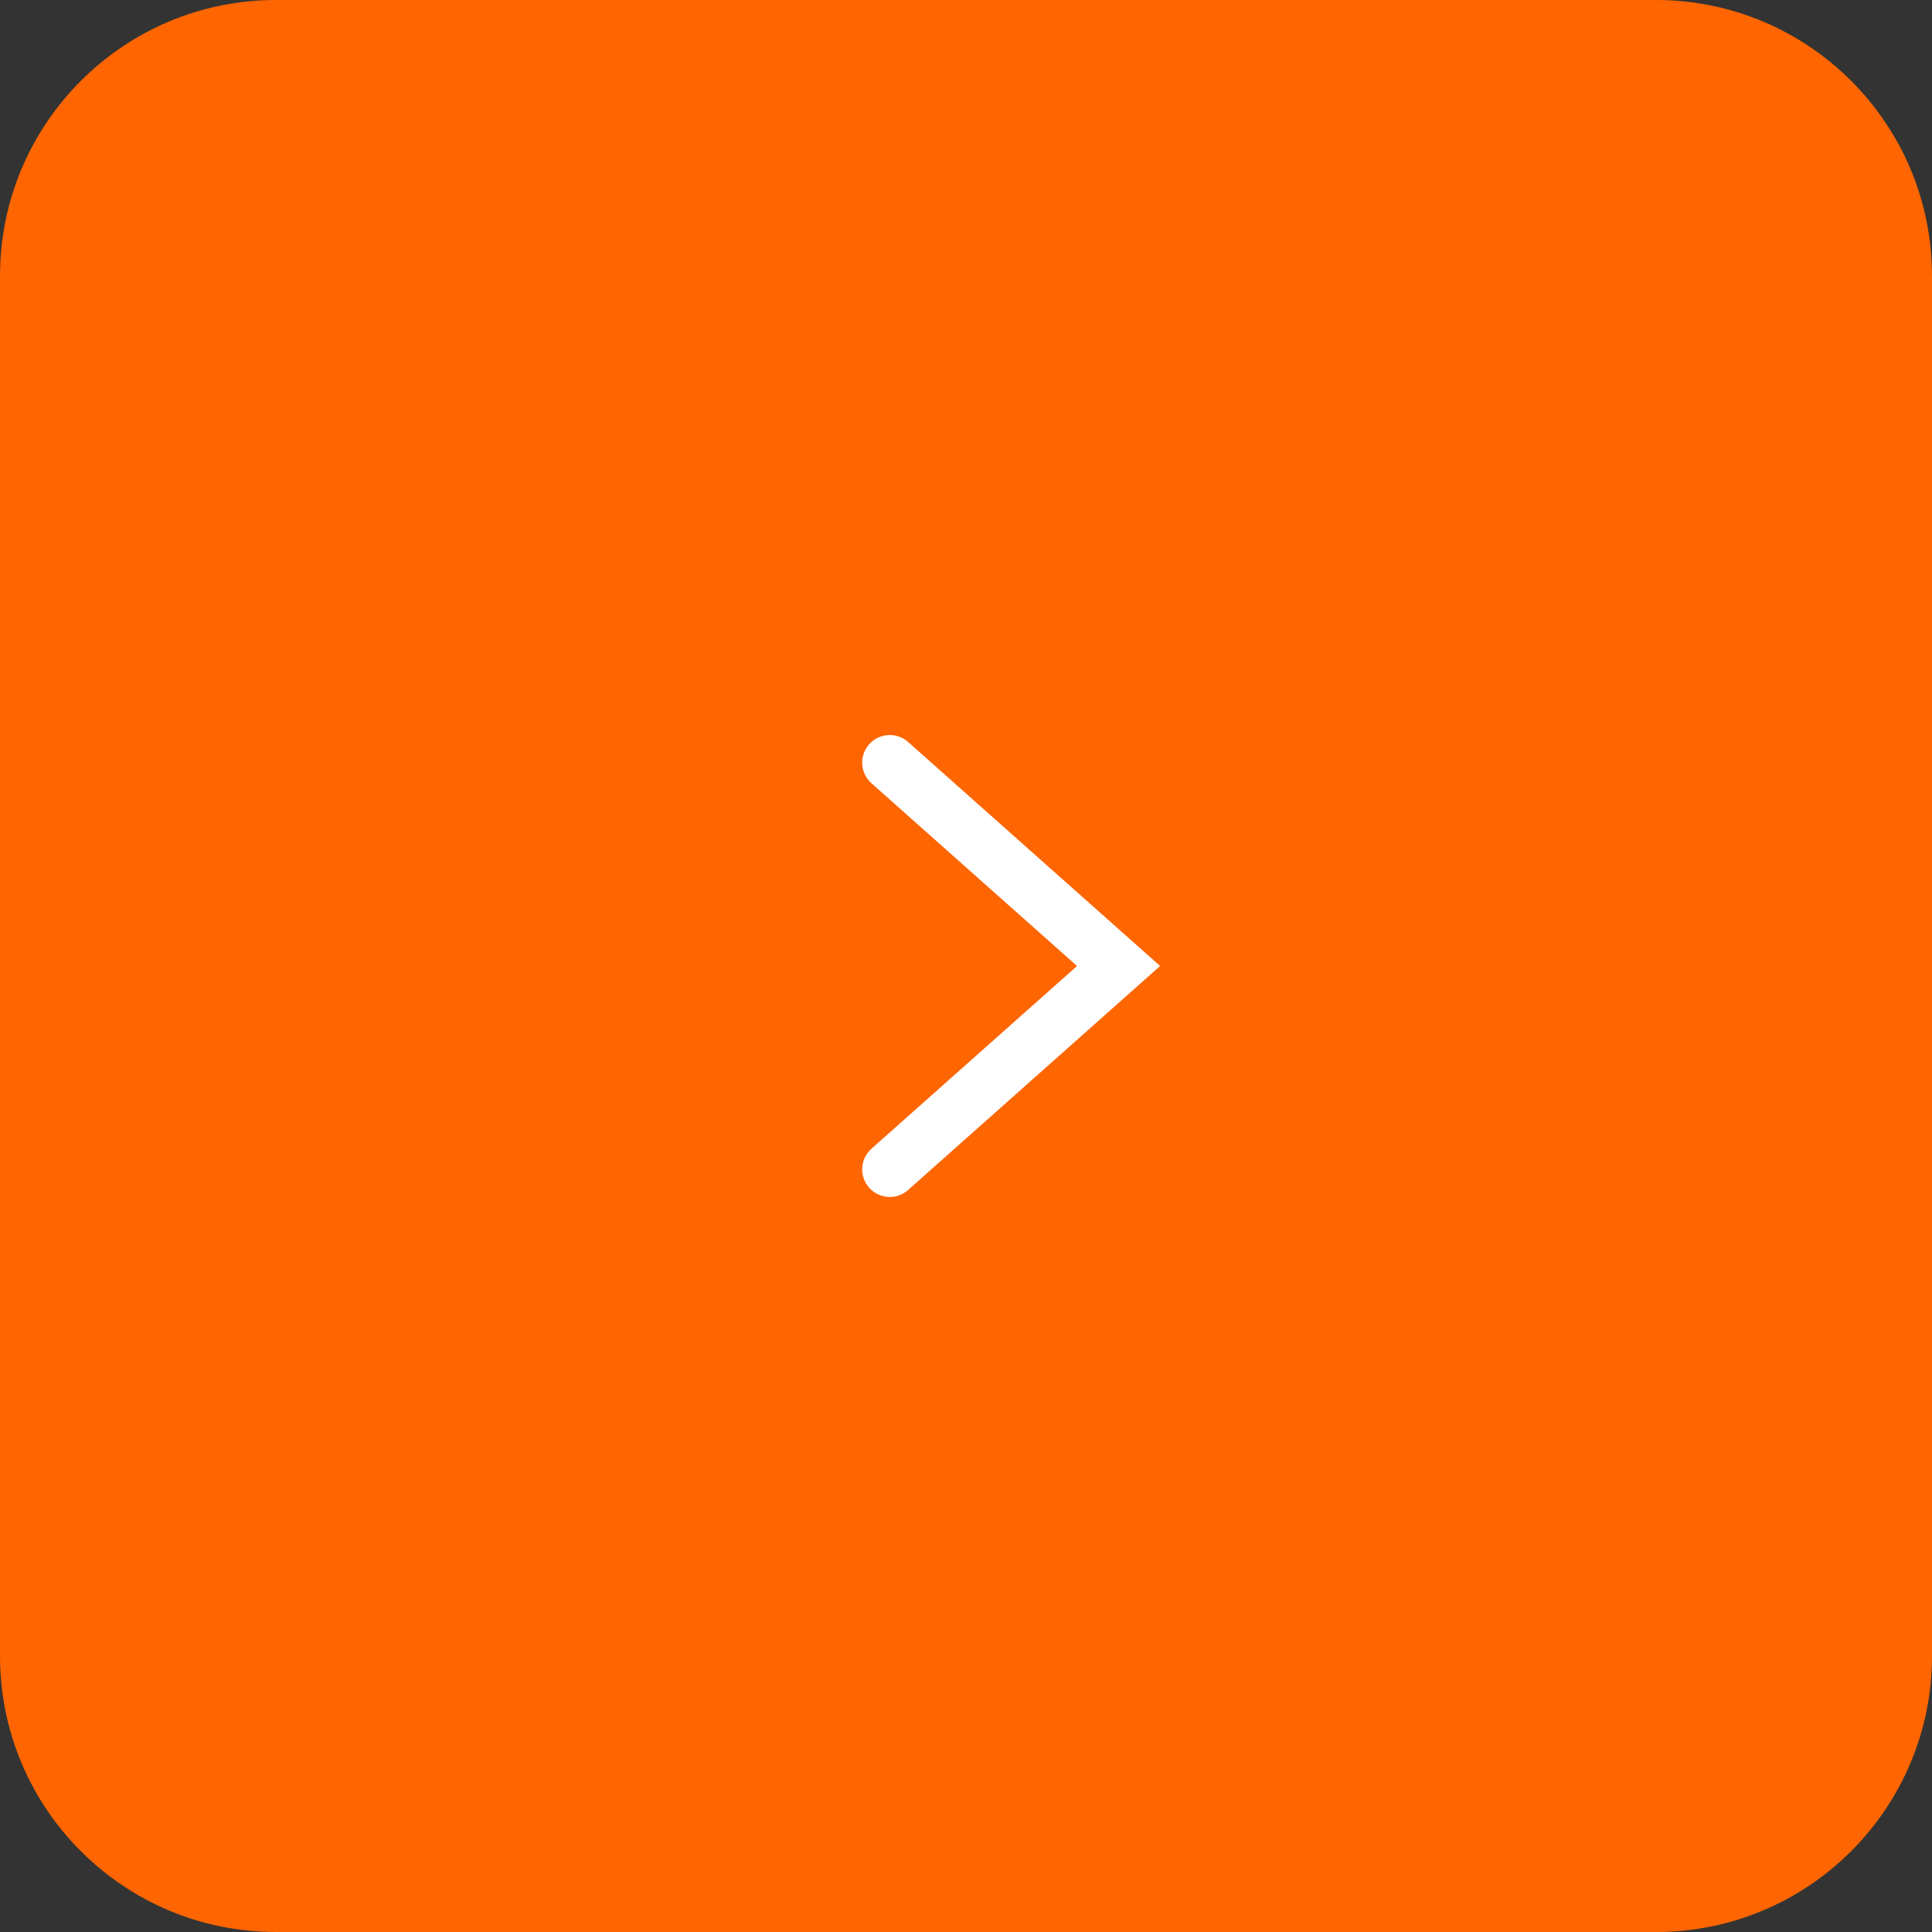<?xml version="1.0" encoding="UTF-8"?> <svg xmlns="http://www.w3.org/2000/svg" width="280" height="280" viewBox="0 0 280 280" fill="none"><rect x="0" y="0" width="280" height="280" fill="#333333" stroke="none"/> <path d="M0 40C0 17.909 17.909 0 40 0H240C262.091 0 280 17.909 280 40V240C280 262.091 262.091 280 240 280H40C17.909 280 0 262.091 0 240V40Z" fill="#FF6501"></path> <path fill-rule="evenodd" clip-rule="evenodd" d="M125.963 107.869C127.431 106.218 129.959 106.069 131.611 107.537L168.132 140L131.611 172.463C129.959 173.931 127.431 173.782 125.963 172.131C124.496 170.48 124.645 167.952 126.296 166.484L156.09 140L126.296 113.516C124.645 112.048 124.496 109.52 125.963 107.869Z" fill="white"></path> </svg> 